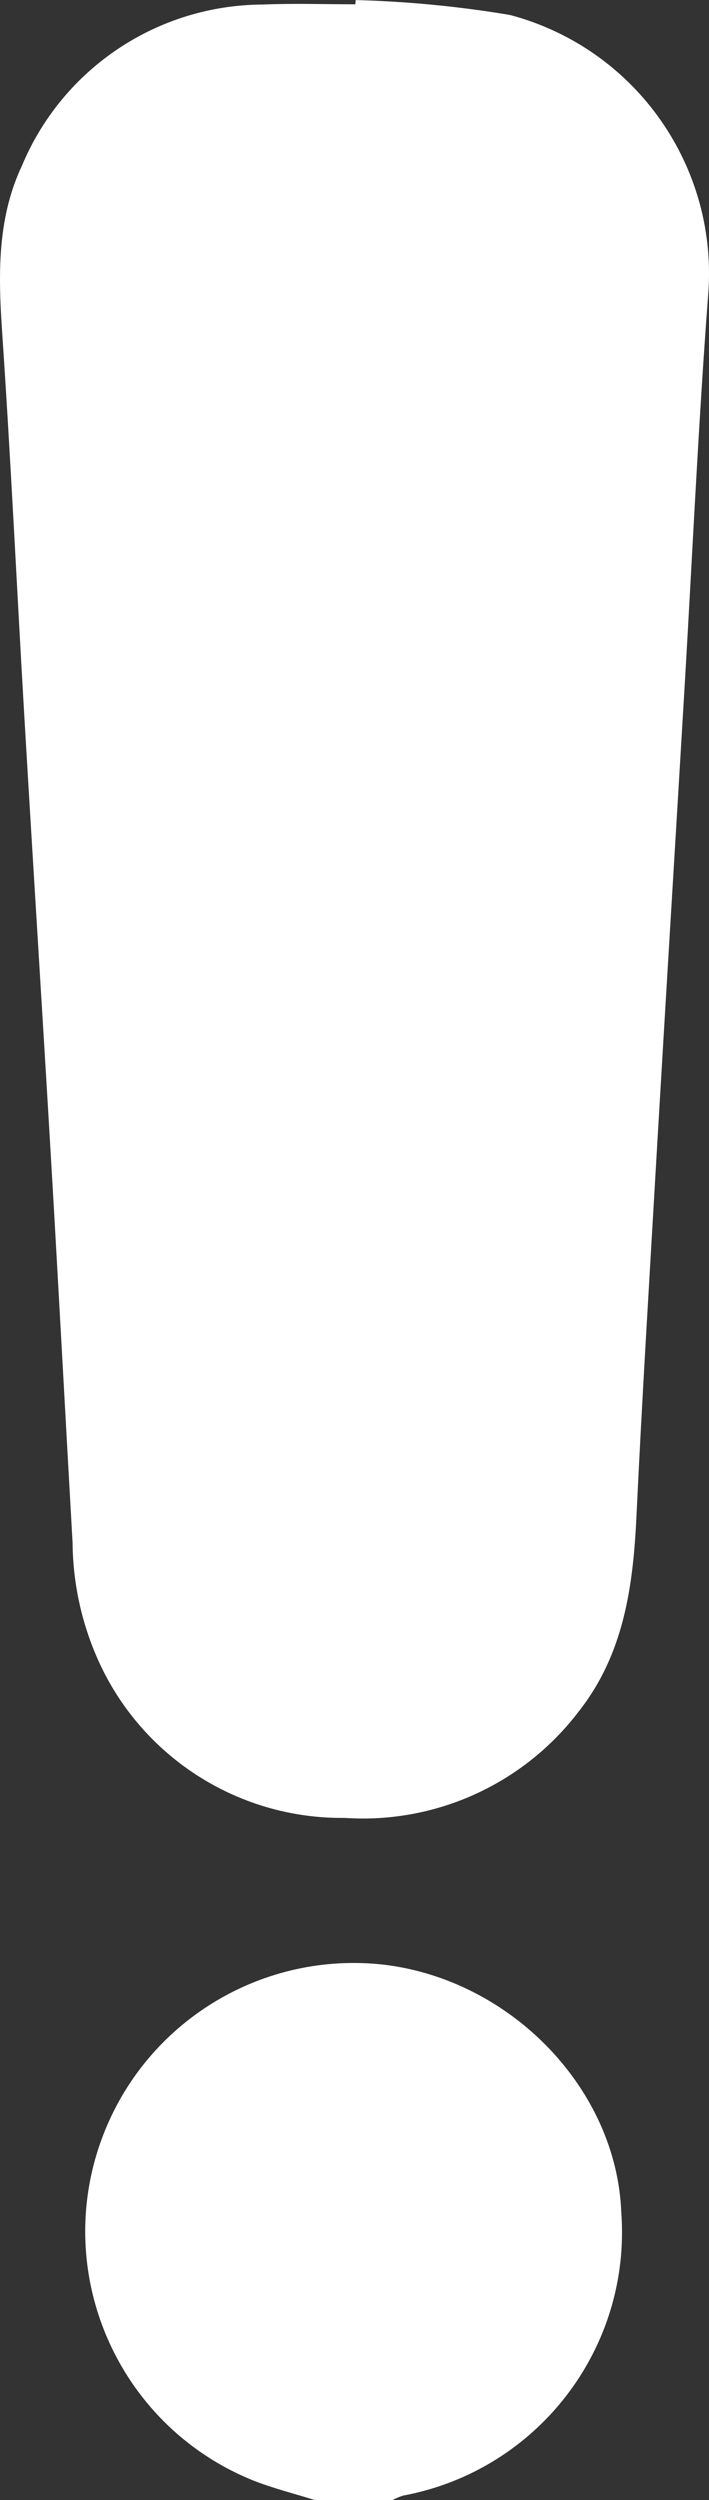 <?xml version="1.0" encoding="UTF-8"?><svg id="Layer_1" xmlns="http://www.w3.org/2000/svg" width="20.423" height="71.998" viewBox="0 0 20.423 71.998"><rect x="0" y="0" width="20.423" height="71.998" fill="#333333" stroke="none"/><defs><style>.cls-1{fill:#fff;}</style></defs><g id="Untitled-2-06"><path id="Path_120" class="cls-1" d="M9.062,71.995c-.595-.186-1.204-.339-1.781-.567-3.957-1.606-5.863-6.116-4.257-10.073,1.304-3.213,4.588-5.165,8.034-4.776,3.684,.443,6.703,3.594,6.838,7.132,.291,3.921-2.413,7.434-6.278,8.156-.108,.033-.212,.077-.311,.131h-2.245v-.003Z"/><path id="Path_121" class="cls-1" d="M10.249,.002c1.488,.039,2.973,.183,4.441,.429,3.623,.96,6.03,4.387,5.704,8.121-.28,3.705-.449,7.42-.668,11.127-.263,4.434-.536,8.865-.796,13.3-.206,3.57-.429,7.139-.598,10.712-.097,2.016-.367,3.957-1.667,5.603-1.59,2.086-4.121,3.235-6.737,3.058-2.952,.033-5.661-1.627-6.973-4.272-.558-1.136-.853-2.382-.864-3.647-.206-3.618-.398-7.236-.609-10.85-.256-4.362-.533-8.723-.789-13.088-.211-3.618-.381-7.236-.626-10.85-.114-1.674-.166-3.321,.567-4.877C1.805,1.969,4.536,.144,7.569,.131c.886-.038,1.778-.007,2.667-.007l.01-.125,.003,.002Z"/></g></svg>